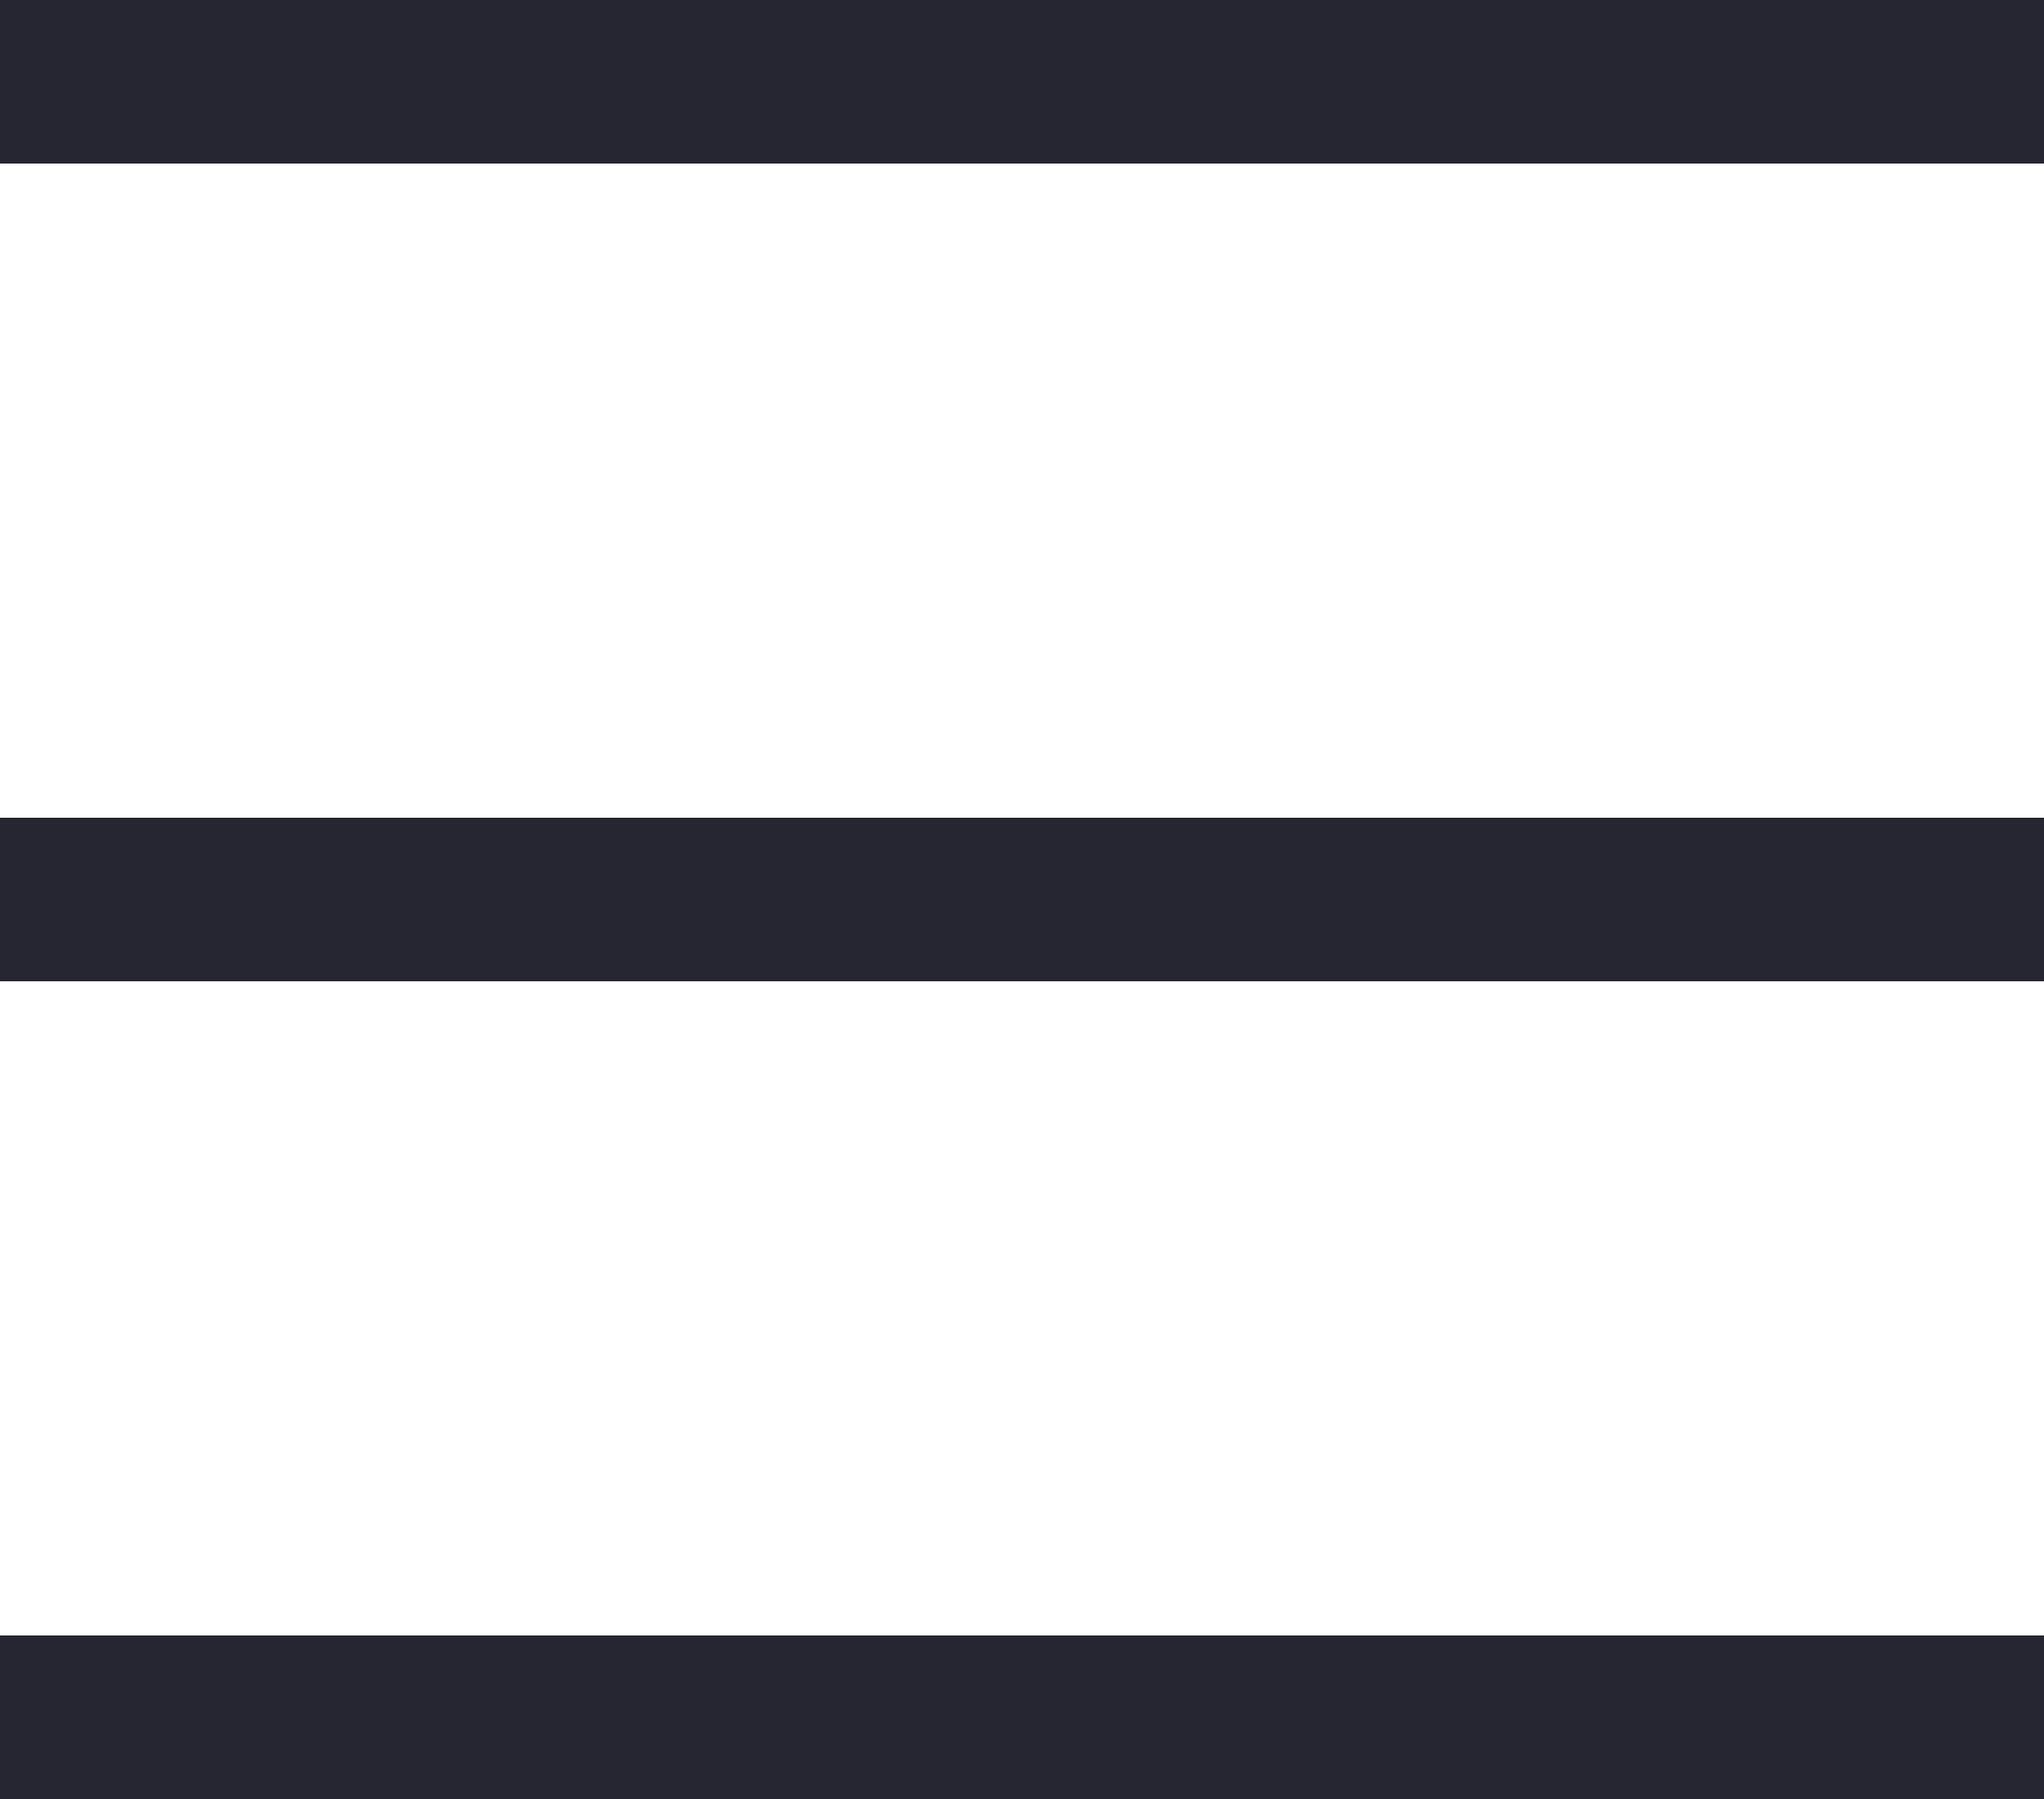 <?xml version="1.0" encoding="UTF-8"?> <svg xmlns="http://www.w3.org/2000/svg" width="25" height="22" viewBox="0 0 25 22" fill="none"> <rect width="25" height="2" fill="#262632"></rect> <rect y="10" width="25" height="2" fill="#262632"></rect> <rect y="20" width="25" height="2" fill="#262632"></rect> </svg> 